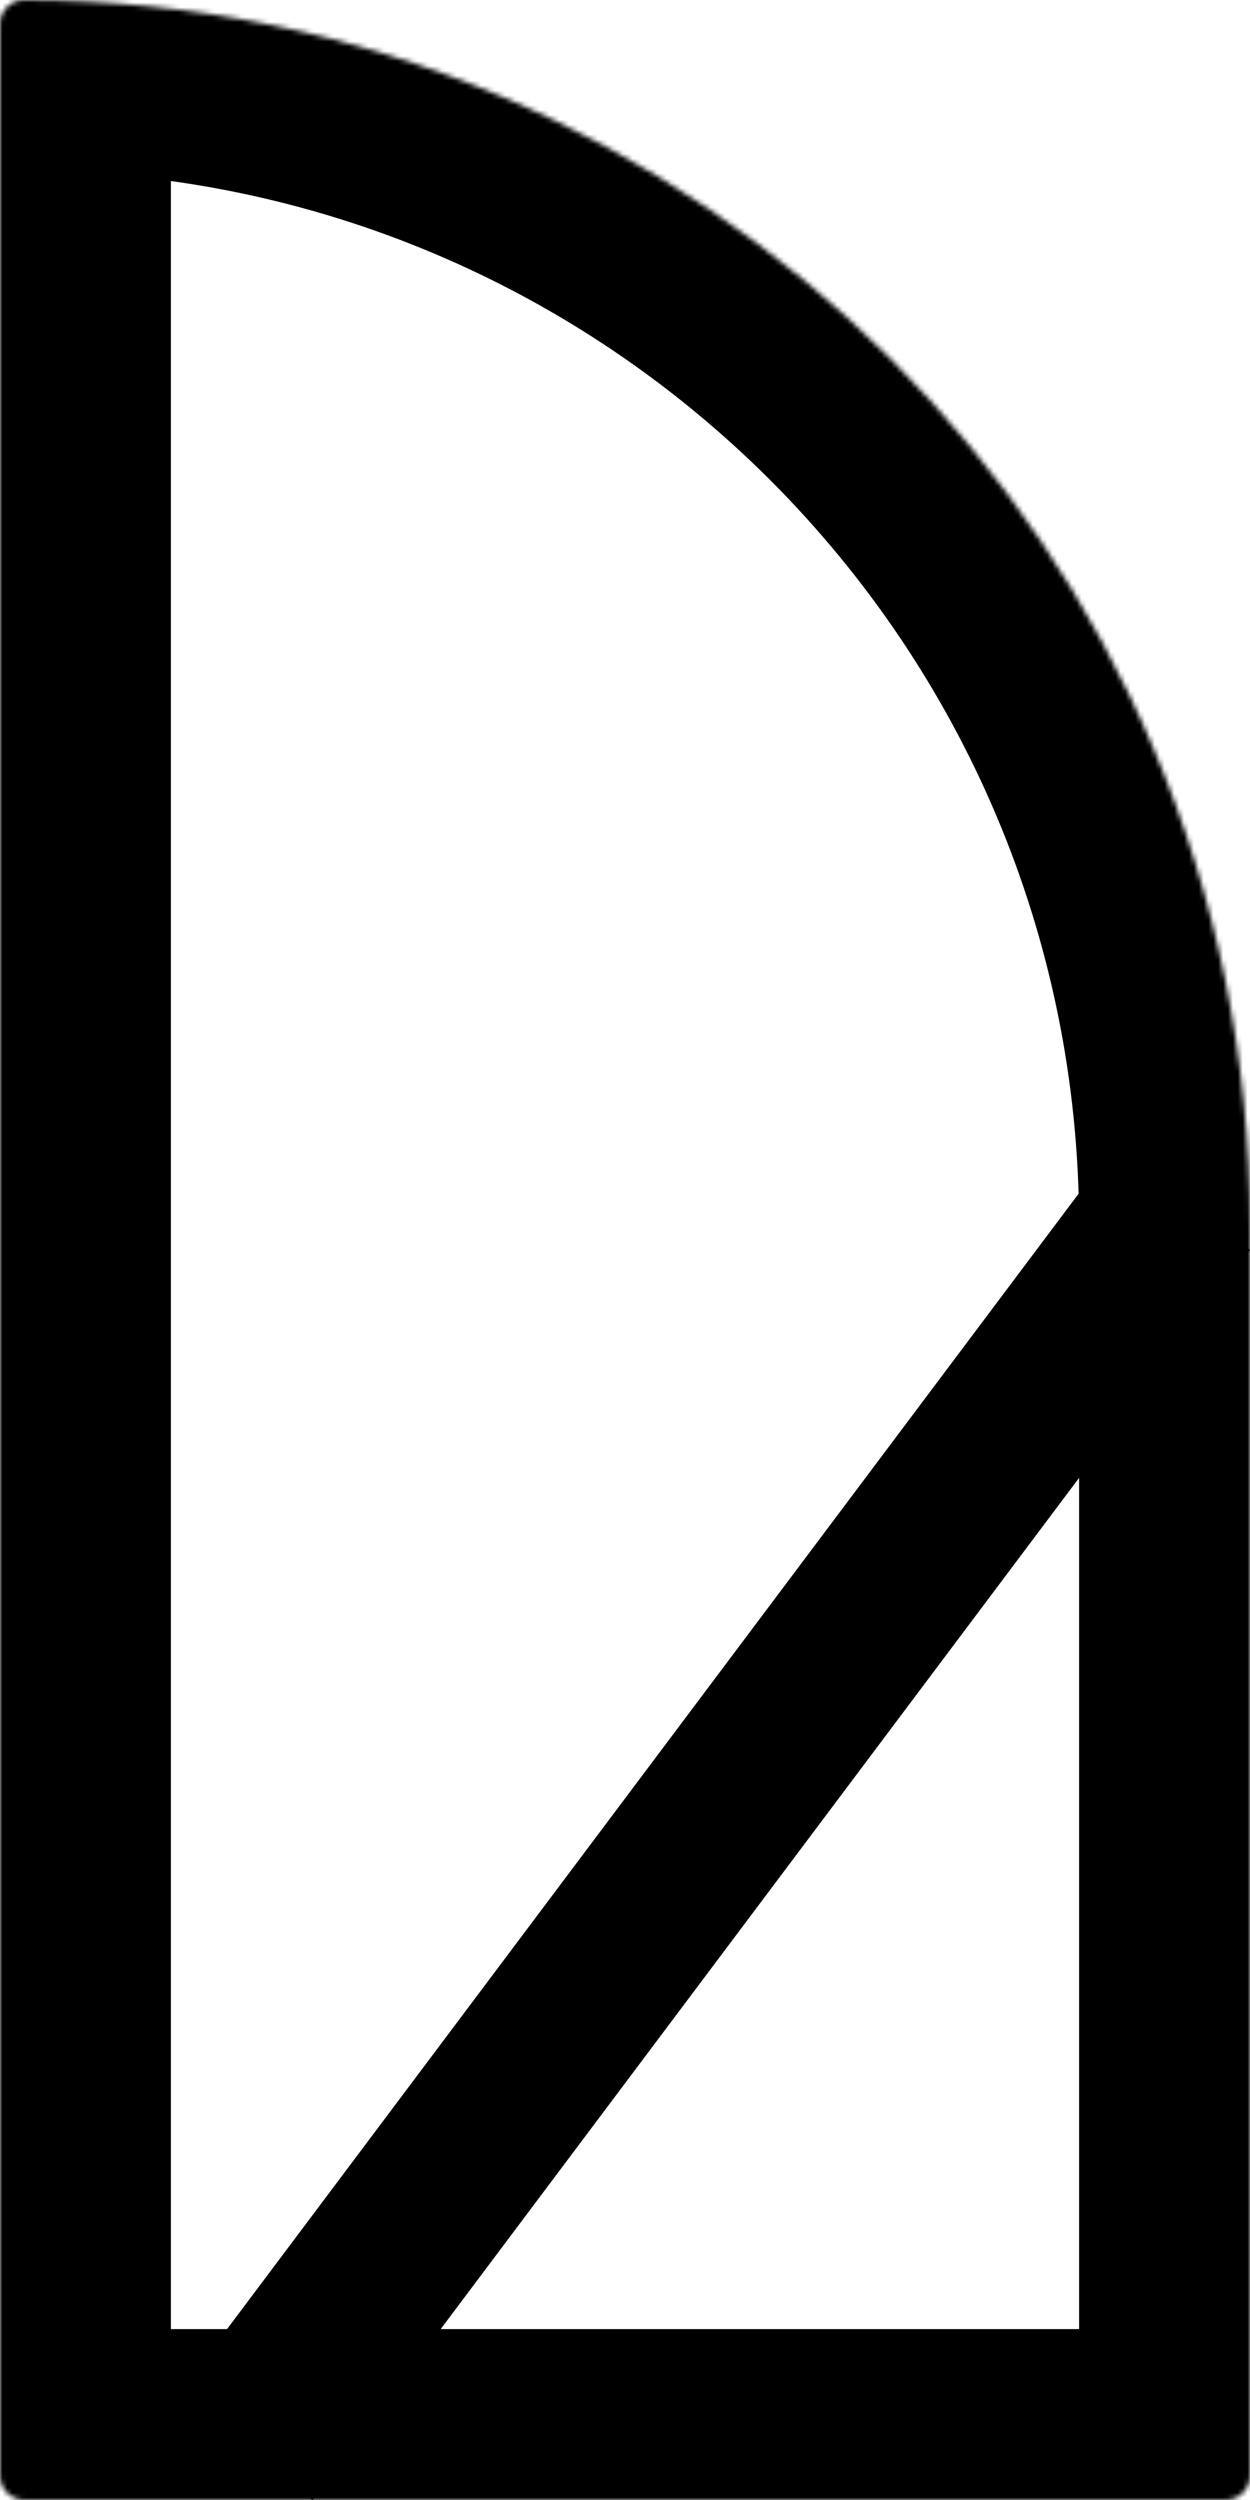 <svg width="256" height="512" viewBox="0 0 256 512" fill="none" xmlns="http://www.w3.org/2000/svg">
<mask id="path-1-inside-1_0_1" fill="white">
<path d="M0 4.904C0 2.196 2.196 0 4.904 0C143.581 0 256 112.419 256 251.096V507C256 509.761 253.761 512 251 512H5C2.239 512 0 509.761 0 507V4.904Z"/>
</mask>
<path d="M0 4.904C0 2.196 2.196 0 4.904 0C143.581 0 256 112.419 256 251.096V507C256 509.761 253.761 512 251 512H5C2.239 512 0 509.761 0 507V4.904Z" stroke="currentColor" stroke-width="70" mask="url(#path-1-inside-1_0_1)"/>
<line x1="50" y1="501.5" x2="242" y2="245.5" stroke="currentColor" stroke-width="35"/>
</svg>
